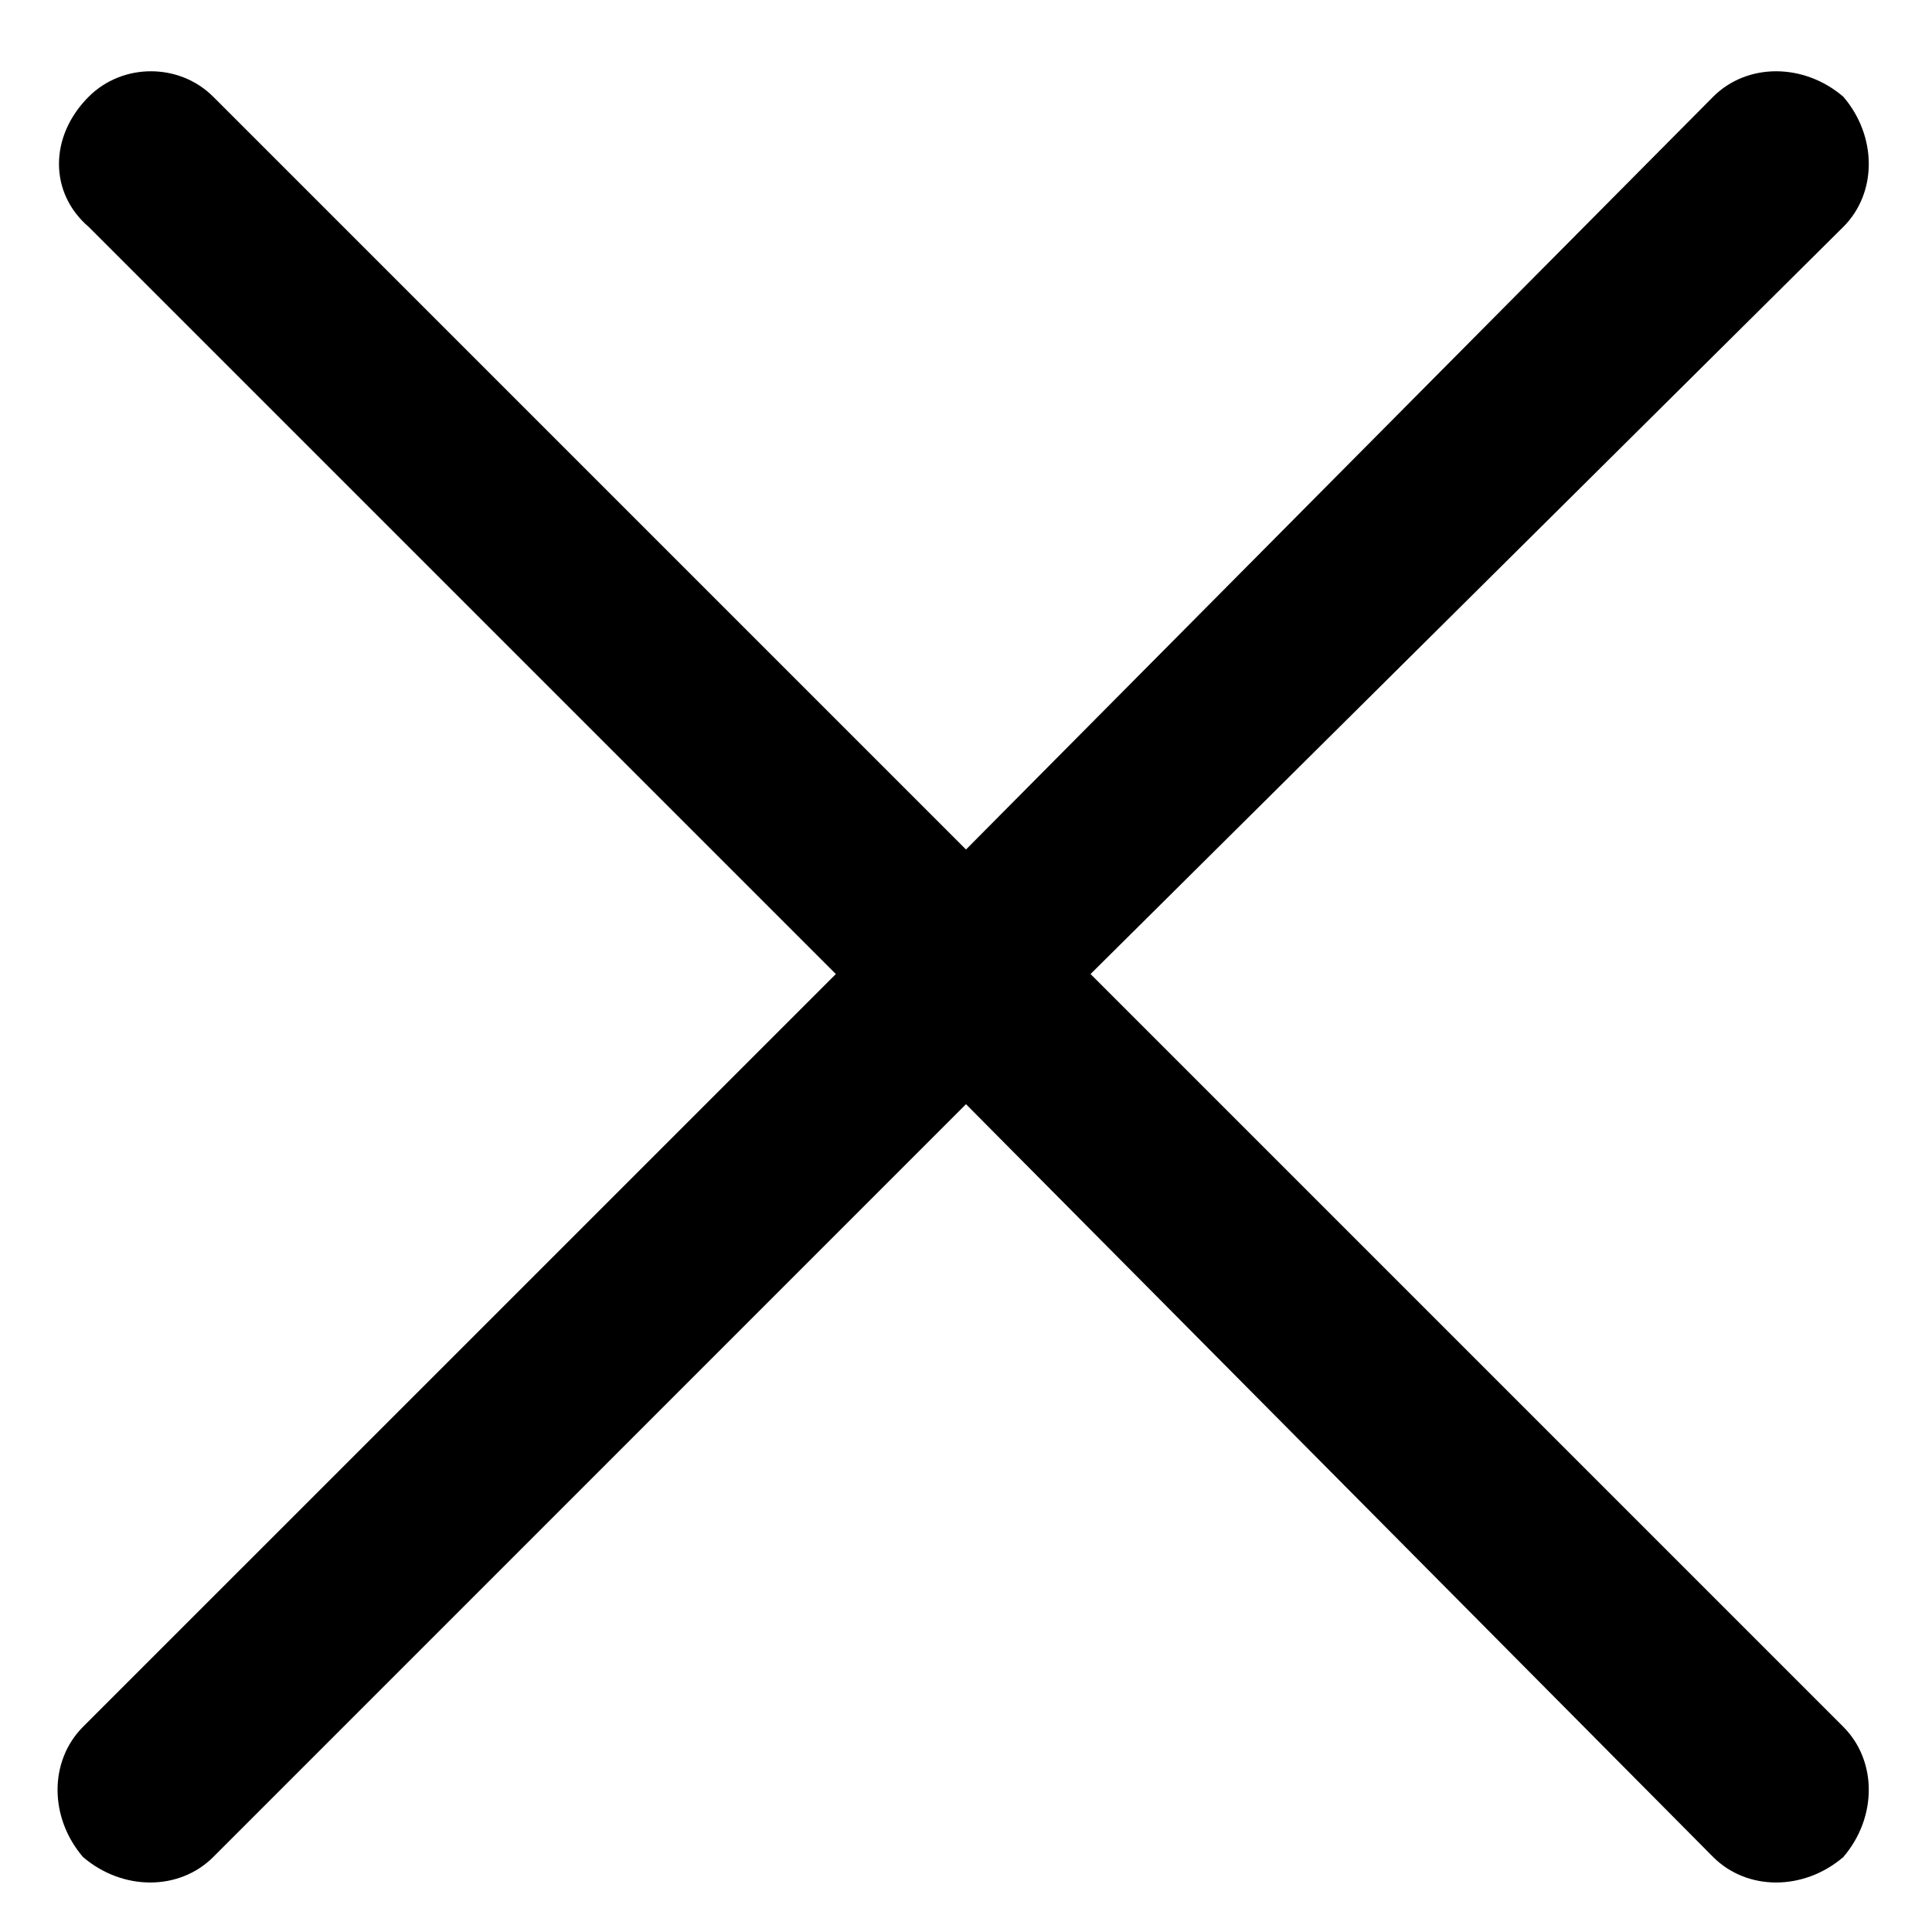 <svg width="30" height="30" viewBox="0 0 30 30" fill="none" xmlns="http://www.w3.org/2000/svg">
<path d="M26.602 28.836L15 17.146L3.311 28.836C2.783 29.363 1.904 29.363 1.289 28.836C0.762 28.221 0.762 27.342 1.289 26.814L12.979 15.125L1.377 3.523C0.762 2.996 0.762 2.117 1.377 1.502C1.904 0.975 2.783 0.975 3.311 1.502L15 13.191L26.602 1.502C27.129 0.975 28.008 0.975 28.623 1.502C29.15 2.117 29.15 2.996 28.623 3.523L16.934 15.125L28.623 26.814C29.15 27.342 29.15 28.221 28.623 28.836C28.008 29.363 27.129 29.363 26.602 28.836Z" fill="black"/>
</svg>
